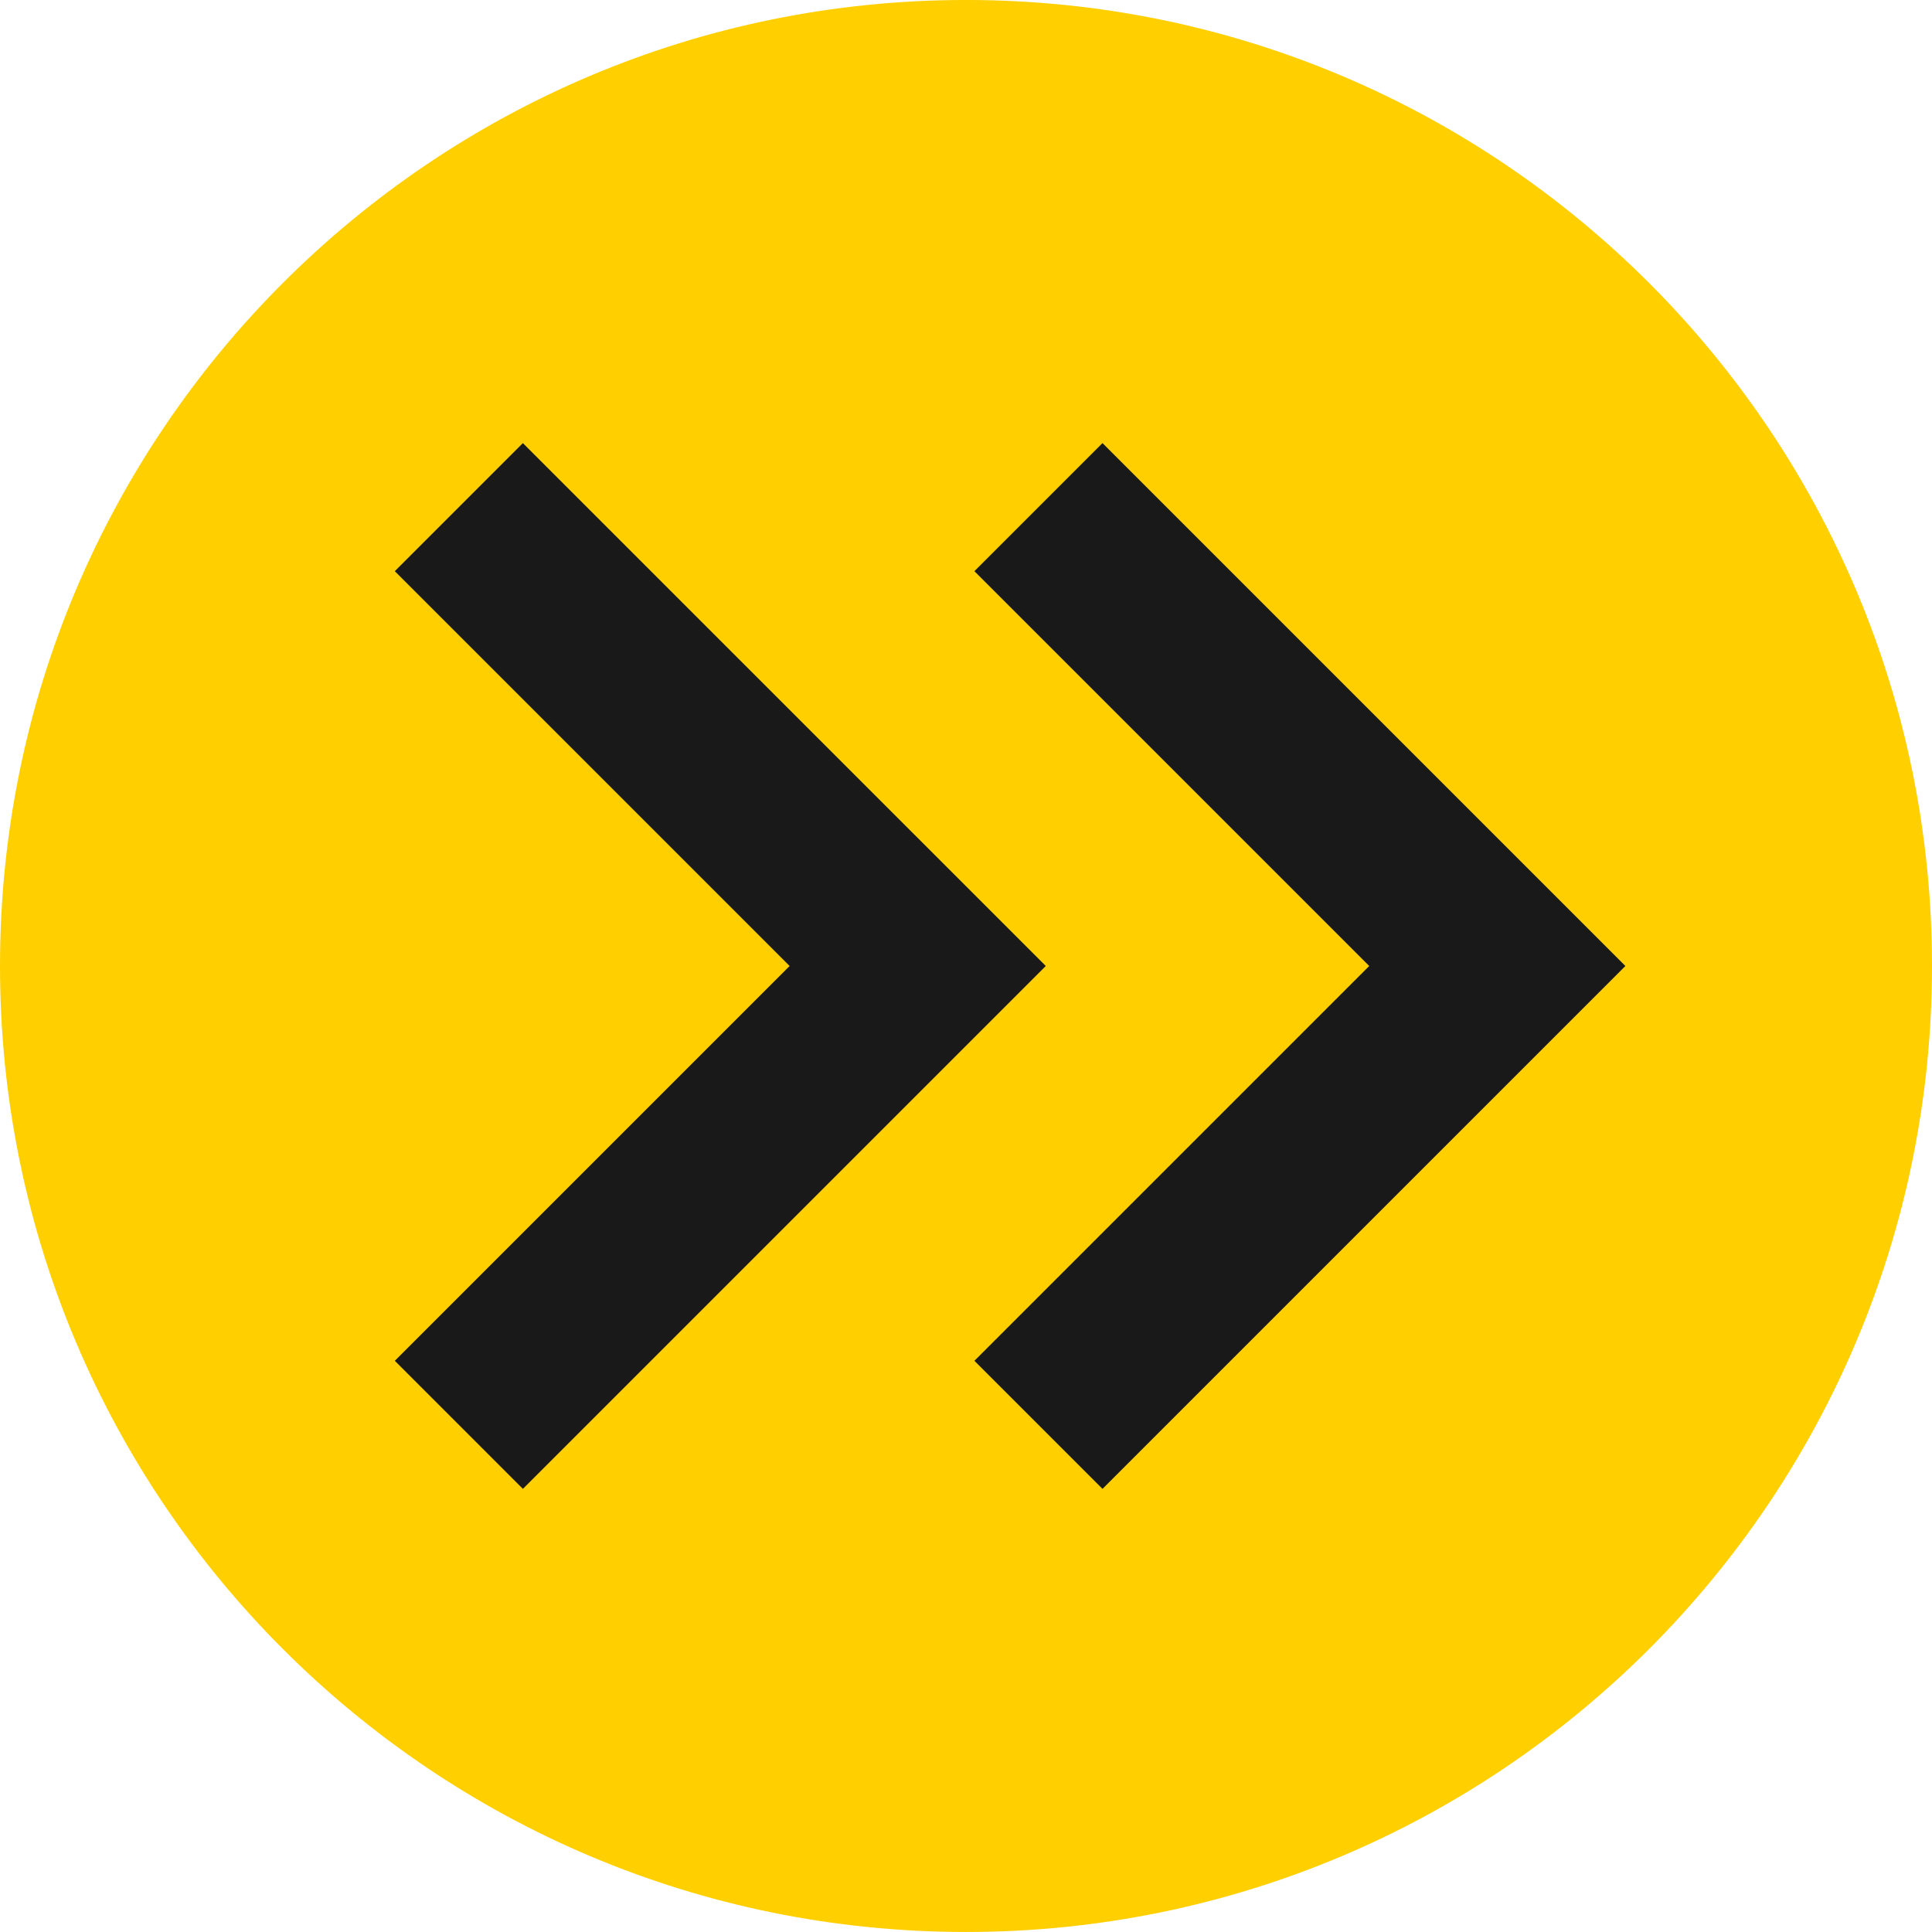 <svg width="100" height="100" viewBox="0 0 100 100" fill="none" xmlns="http://www.w3.org/2000/svg">
<g id="esbuild">
<g id="esbuild_2" clip-path="url(#clip0_790_747)">
<path id="Vector" d="M50 99.999C77.614 99.999 100 77.613 100 49.999C100 22.385 77.614 -0.001 50 -0.001C22.386 -0.001 0 22.385 0 49.999C0 77.613 22.386 99.999 50 99.999Z" fill="#FFCF00"/>
<path id="Vector_2" d="M27.064 22.935L54.129 49.999L27.064 77.064L20.436 70.435L40.871 49.999L20.436 29.564L27.064 22.935ZM57.065 22.935L84.129 49.999L57.065 77.064L50.435 70.435L70.871 49.999L50.435 29.564L57.065 22.935Z" fill="#191919"/>
</g>
</g>
<defs>
<clipPath id="clip0_790_747">
<rect width="100" height="100" fill="white" transform="translate(0 -0.001)"/>
</clipPath>
</defs>
</svg>
